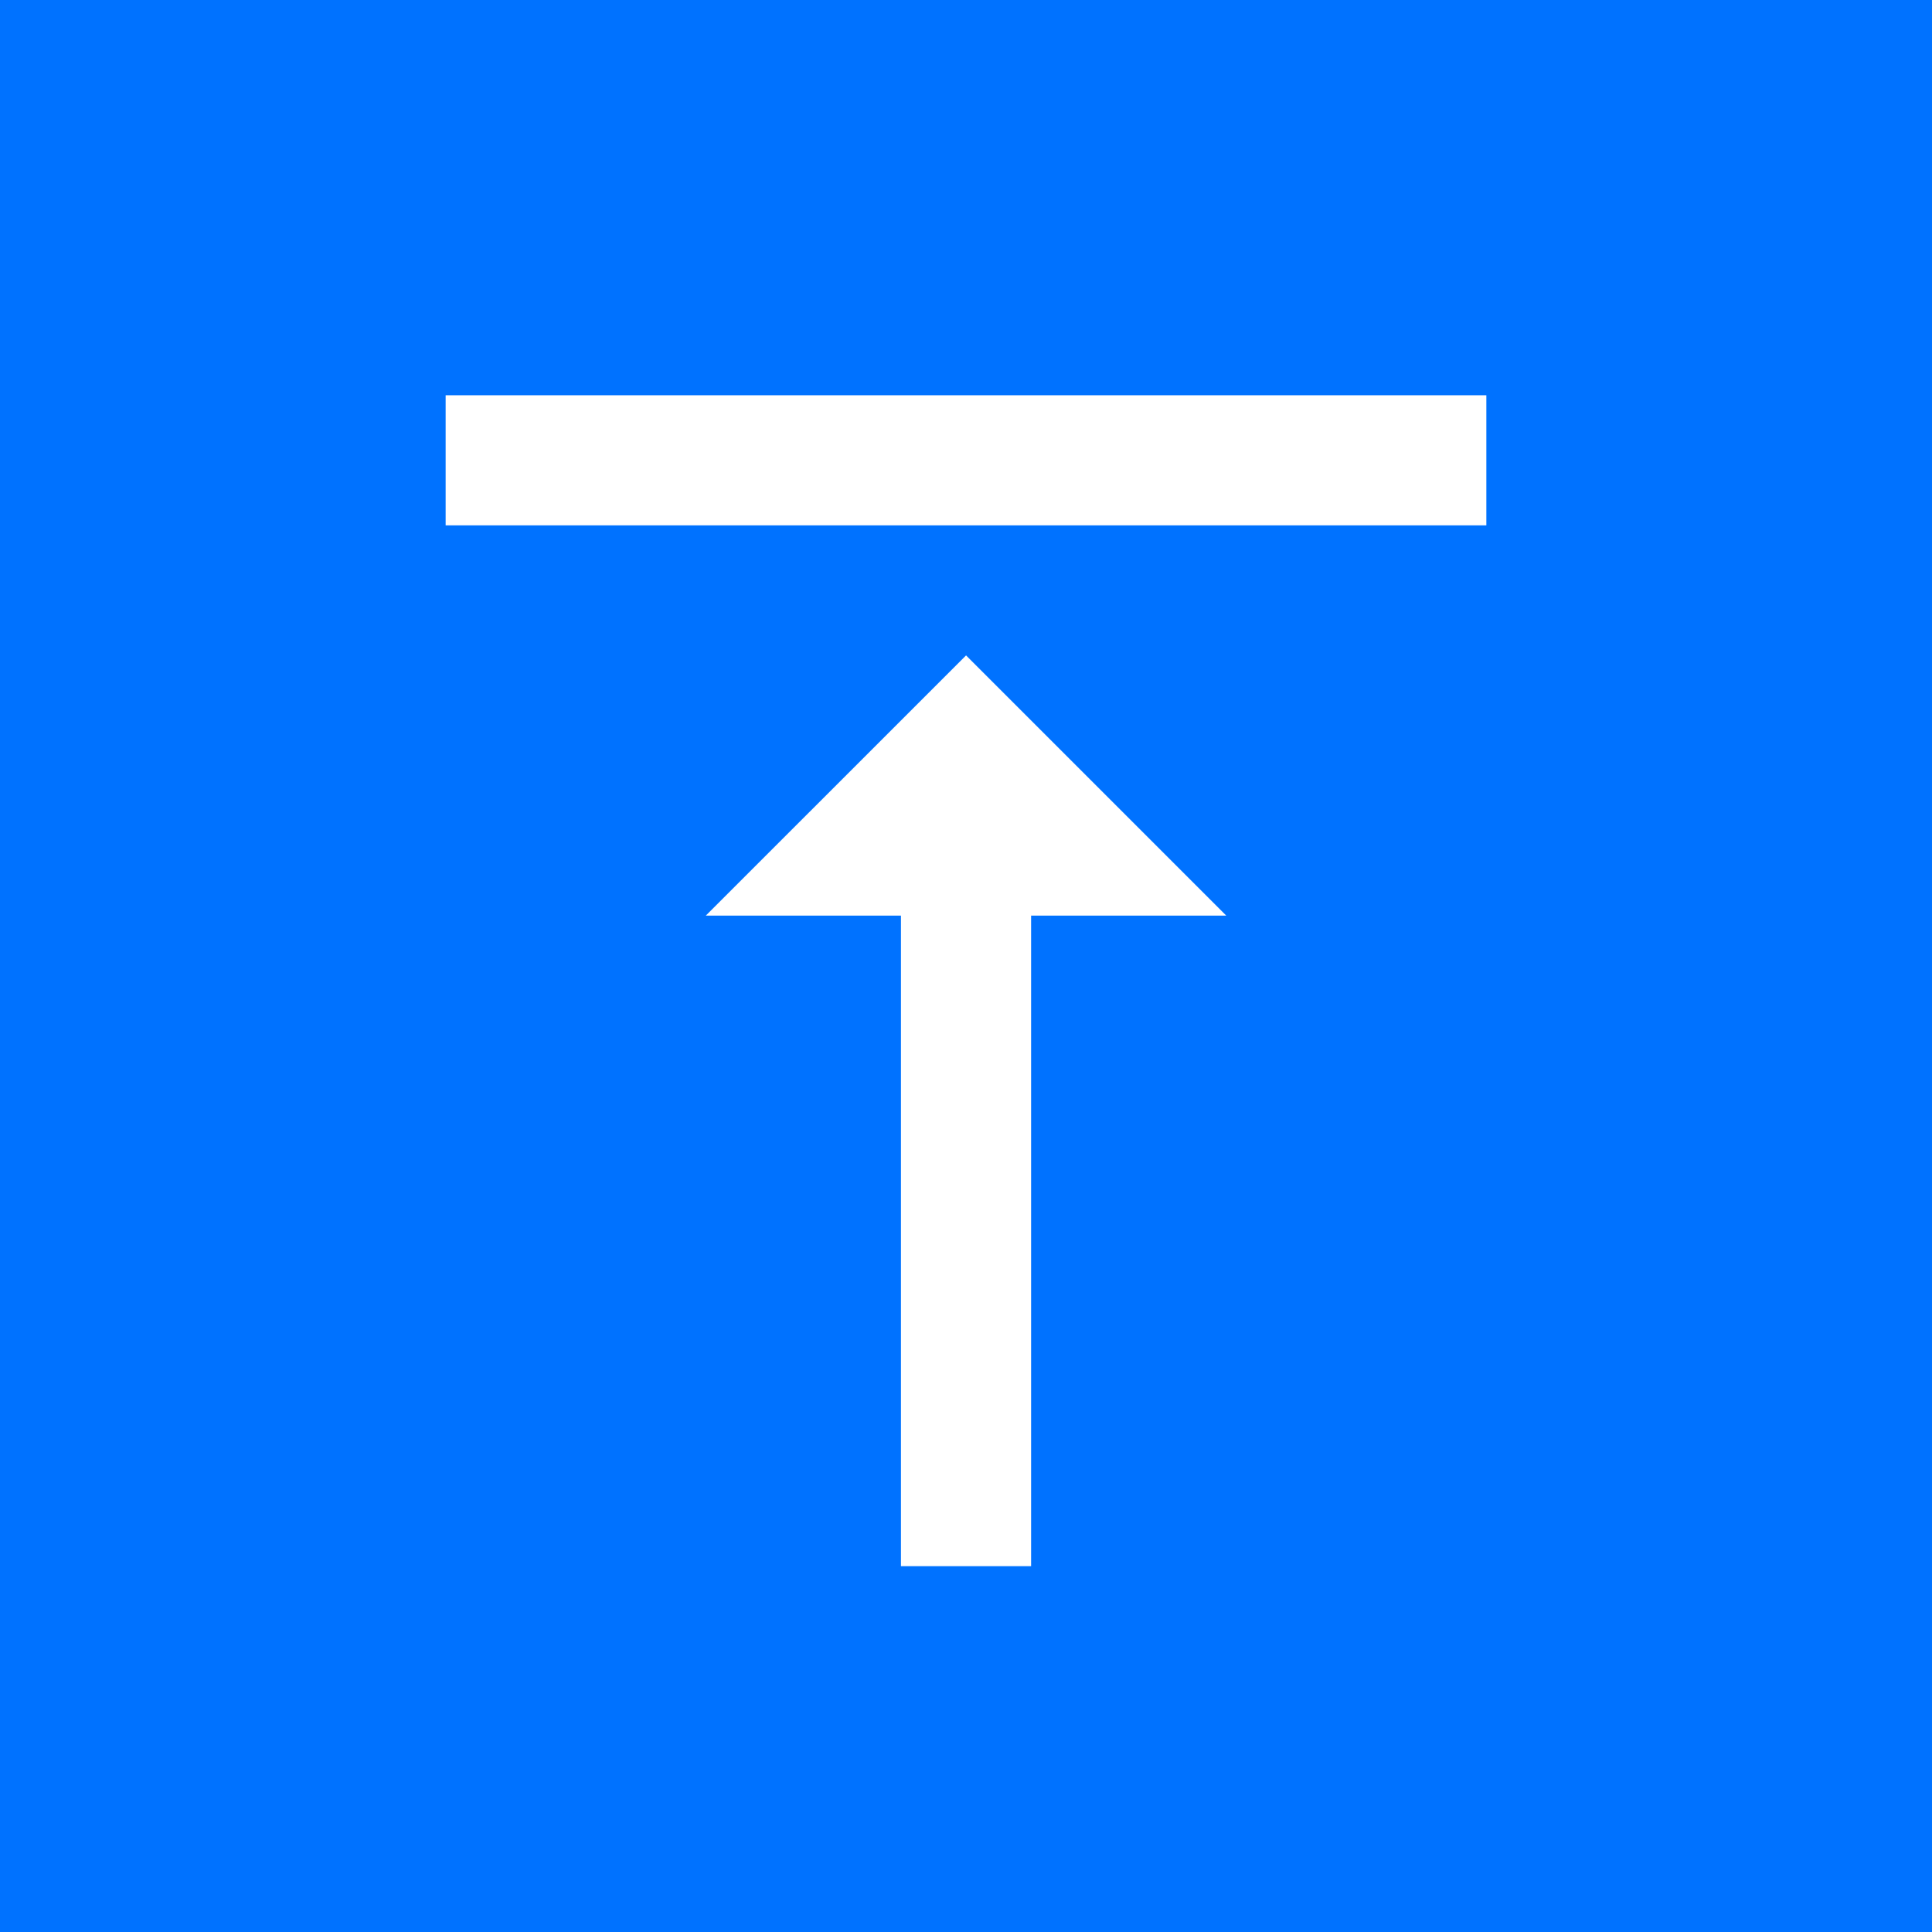 <svg xmlns="http://www.w3.org/2000/svg" width="66" height="66" viewBox="0 0 66 66">
  <g id="Group_33" data-name="Group 33" transform="translate(-1661 -4878)">
    <rect id="Rectangle_21" data-name="Rectangle 21" width="66" height="66" transform="translate(1661 4878)" fill="#0072ff"/>
    <path id="Icon_material-vertical-align-top" data-name="Icon material-vertical-align-top" d="M14.888,22.276h6.666V44.5H26V22.276h6.666l-8.888-8.888ZM6,4.5V8.944H41.552V4.5Z" transform="translate(1670.224 4887.002)" fill="#fff"/>
  </g>
</svg>
